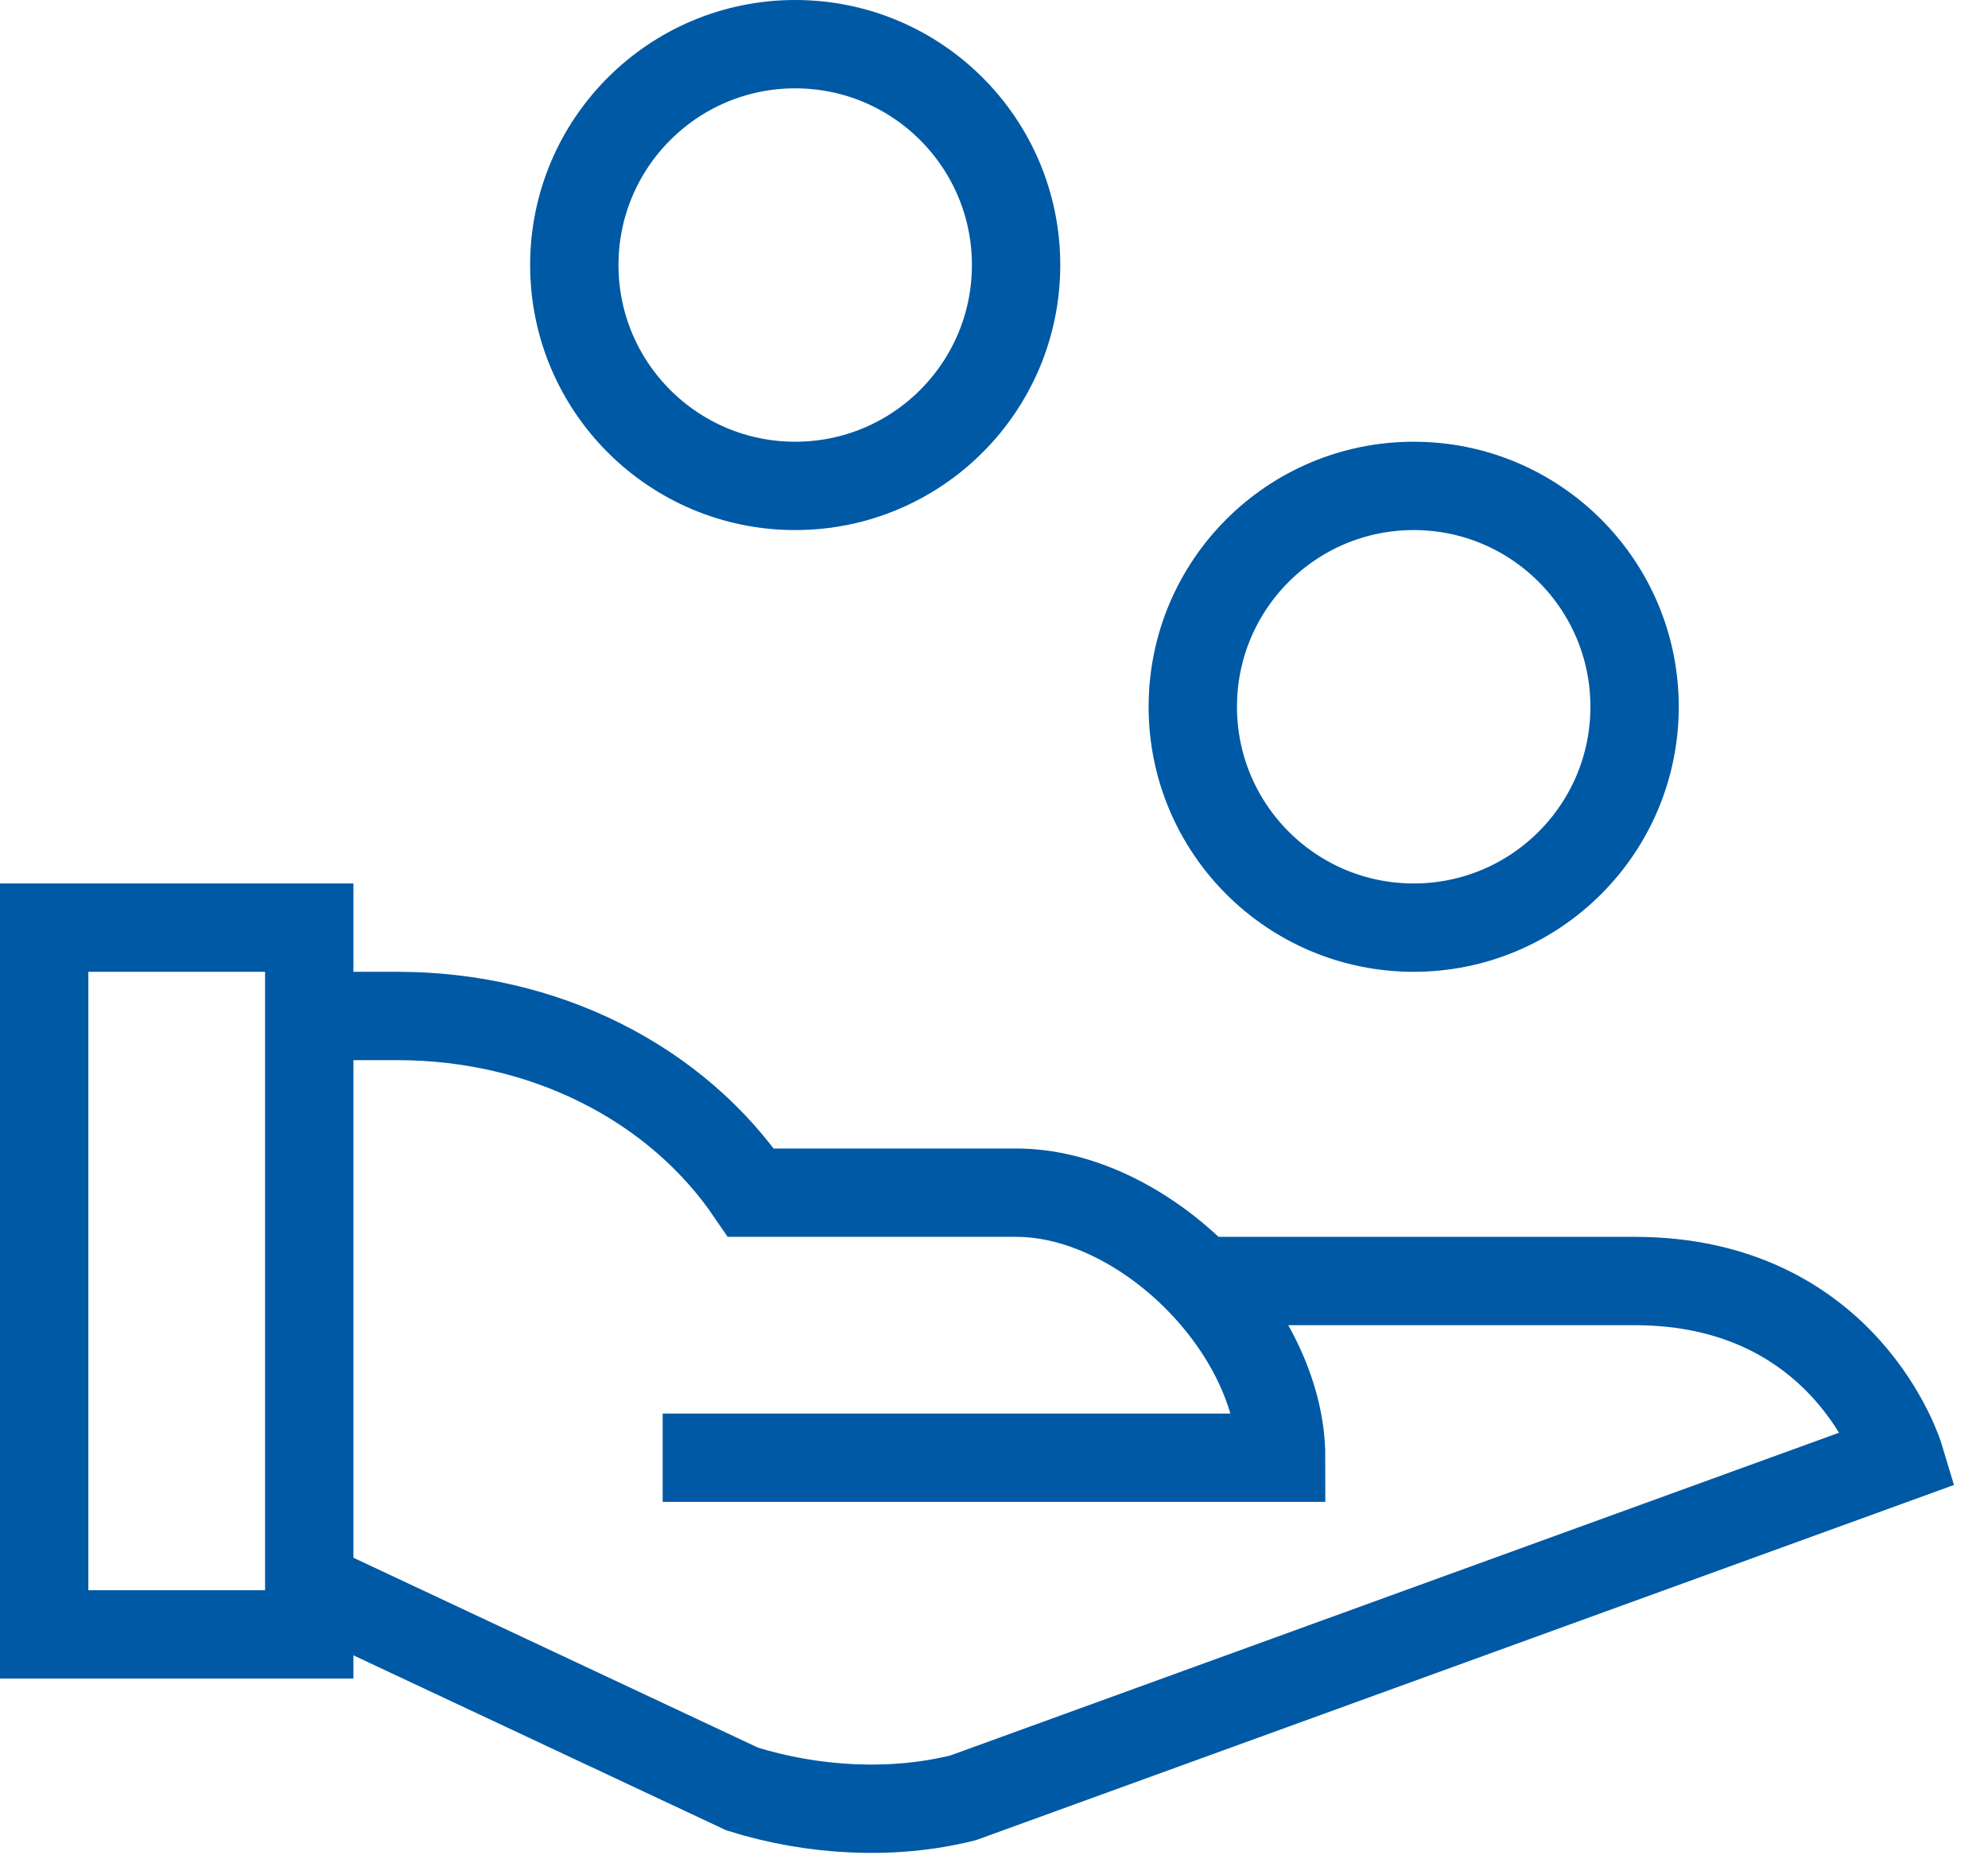 <?xml version="1.0" encoding="UTF-8" standalone="no"?>
<svg width="45px" height="42px" viewBox="0 0 45 42" version="1.1" xmlns="http://www.w3.org/2000/svg" xmlns:xlink="http://www.w3.org/1999/xlink">
    <!-- Generator: Sketch 43.2 (39069) - http://www.bohemiancoding.com/sketch -->
    <title>business-48px-outline_handout (1)</title>
    <desc>Created with Sketch.</desc>
    <defs></defs>
    <g id="Business-Lease" stroke="none" stroke-width="1" fill="none" fill-rule="evenodd">
        <g id="Business-Finanancing-Business-Lease" transform="translate(-793, -946)" stroke-width="2" stroke="#0059A4">
            <g id="business-48px-outline_handout-(1)" transform="translate(794, 947)">
                <g id="Group">
                    <path d="M6,22 L8,22 C11.3,22 14.3,23.5 16,26 L22,26 C24.9,26 28,29.1 28,32 L14,32" id="Shape"></path>
                    <path d="M26.2,28 L36,28 C40.8,28 42,32 42,32 L20.8,39.7 C19.2,40.1 17.4,40 15.8,39.5 L6,34.9" id="Shape"></path>
                    <circle id="Oval" stroke-linecap="square" cx="31" cy="15" r="5"></circle>
                    <circle id="Oval" stroke-linecap="square" cx="17" cy="5" r="5"></circle>
                    <rect id="Rectangle-path" stroke-linecap="square" x="0" y="20" width="6" height="16"></rect>
                </g>
            </g>
        </g>
    </g>
</svg>